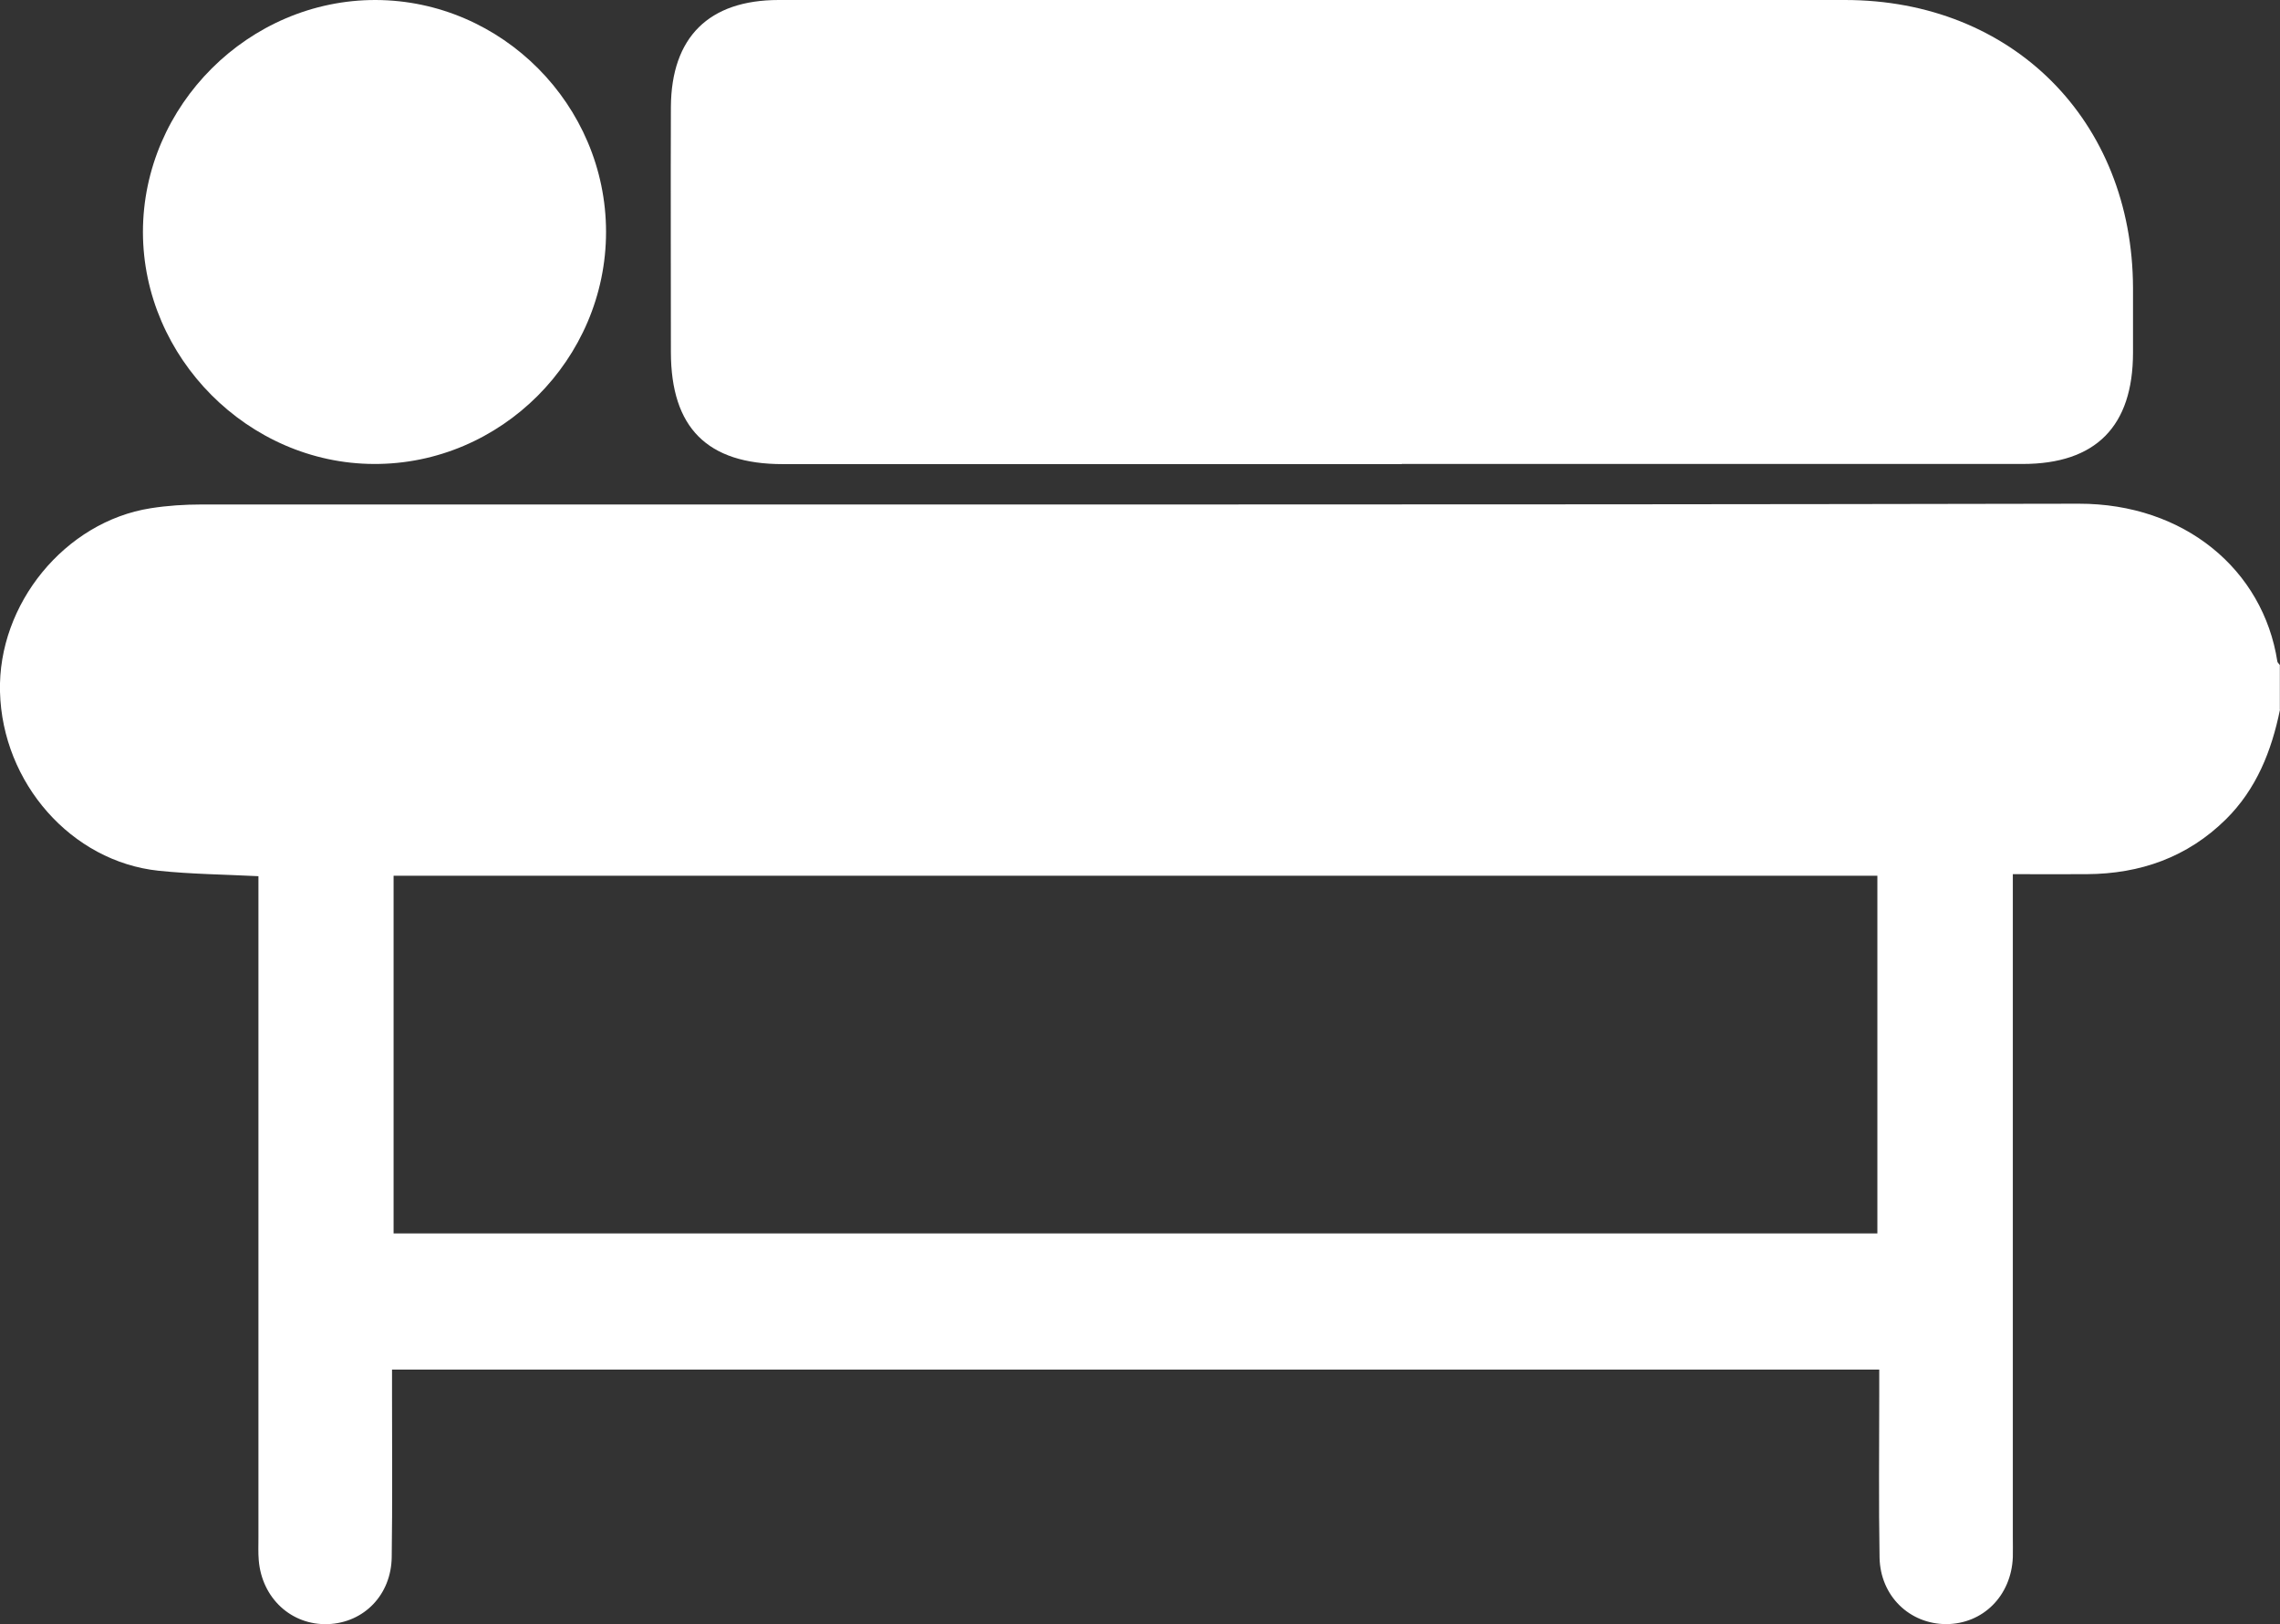 <svg xmlns="http://www.w3.org/2000/svg" id="a" viewBox="0 0 146.27 104.21"><rect x="0" y="0" width="146.27" height="104.21" fill="#333333" stroke="none"/><defs><style>.b{fill:#fff;}</style></defs><path class="b" d="M146.27,45.53c-.54,2.65-1.51,5.1-3.47,7.04-2.47,2.44-5.5,3.5-8.92,3.52-1.52,.01-3.04,0-4.75,0v1.75c0,13.6,0,27.19,0,40.79,0,.43,.01,.86,0,1.29-.1,2.47-1.91,4.28-4.27,4.29-2.35,0-4.23-1.8-4.28-4.27-.06-3.48-.02-6.97-.02-10.45,0-.51,0-1.02,0-1.61H25.15c0,.56,0,1.07,0,1.58,0,3.48,.03,6.97-.02,10.45-.03,2.42-1.78,4.21-4.08,4.3-2.35,.09-4.25-1.66-4.45-4.1-.04-.47-.02-.95-.02-1.43,0-13.55,0-27.1,0-40.65v-1.81c-2.18-.11-4.31-.13-6.41-.35C4.58,55.28,.15,50.24,0,44.39c-.15-5.63,4.17-10.92,9.67-11.78,1.08-.17,2.18-.24,3.27-.24,40.14-.01,80.28,.03,120.42-.05,6.78-.01,11.83,4.24,12.74,10.12,.01,.08,.11,.15,.16,.23v2.86Zm-25.83,33.61v-22.95H25.25v22.95H120.44Z"></path><path class="b" d="M89.92,29.78c-13.23,0-26.46,0-39.7,0-4.85,0-7.17-2.33-7.18-7.18,0-5.25-.02-10.49,0-15.74C43.07,2.39,45.47,0,49.96,0c22.8,0,45.6-.01,68.4,0,10.74,0,18.45,7.73,18.48,18.47,0,1.38,0,2.77,0,4.15,0,4.74-2.39,7.15-7.08,7.15-11.76,0-23.51,0-35.27,0-1.52,0-3.05,0-4.57,0Z"></path><path class="b" d="M38.88,14.88c0,8.17-6.75,14.93-14.9,14.89-8.05-.03-14.8-6.82-14.81-14.88C9.17,6.76,15.97-.02,24.11,0c8.1,.03,14.76,6.74,14.77,14.87Z"></path></svg>